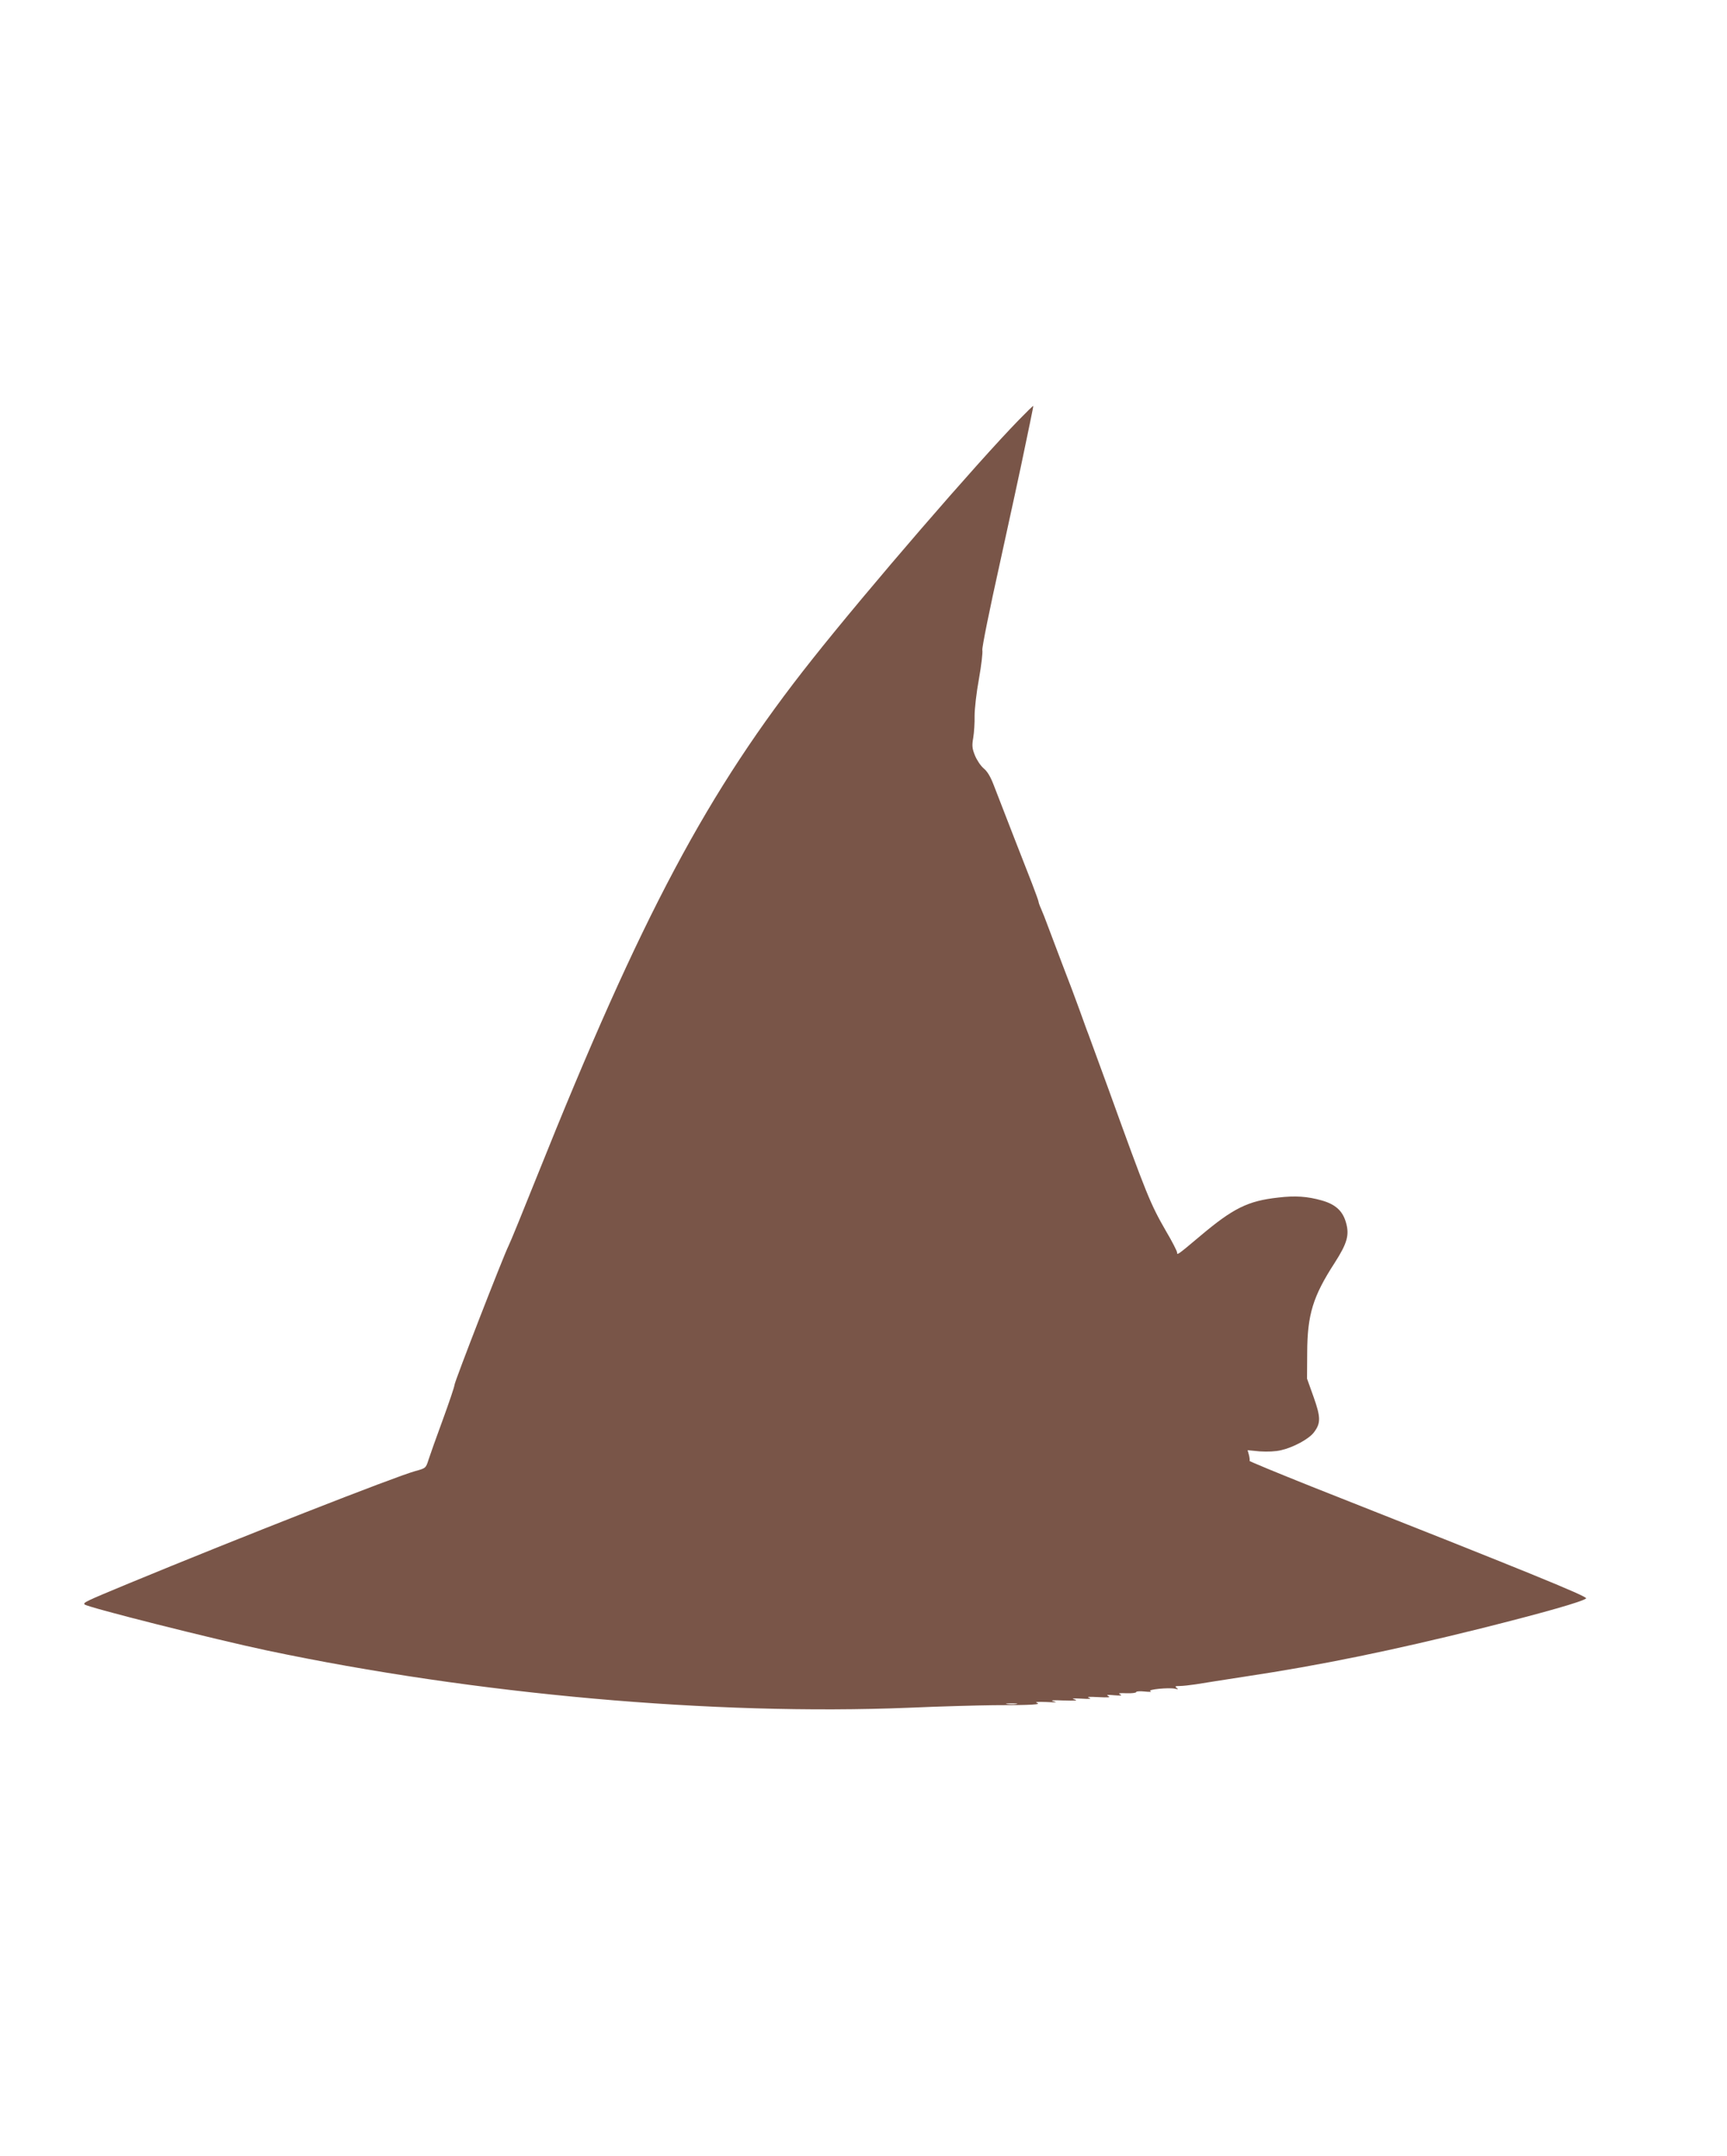 <?xml version="1.0" standalone="no"?>
<!DOCTYPE svg PUBLIC "-//W3C//DTD SVG 20010904//EN"
 "http://www.w3.org/TR/2001/REC-SVG-20010904/DTD/svg10.dtd">
<svg version="1.0" xmlns="http://www.w3.org/2000/svg"
 width="1026pt" height="1280pt" viewBox="0 0 1026 1280"
 preserveAspectRatio="xMidYMid meet">
<g transform="translate(0,1280) scale(0.1,-0.1)"
fill="#795548" stroke="none">
<path d="M6054 10308 c-249 -255 -896 -1003 -1229 -1423 -621 -782 -1013
-1517 -1634 -3067 -83 -207 -159 -394 -170 -415 -31 -62 -321 -807 -321 -826
0 -9 -31 -101 -69 -205 -38 -103 -76 -210 -85 -238 -16 -51 -17 -51 -79 -68
-120 -33 -1056 -400 -1702 -667 -258 -107 -273 -114 -262 -125 17 -17 771
-207 1083 -273 1240 -261 2654 -387 3814 -340 184 8 409 14 500 15 230 0 291
4 260 14 -15 5 6 7 55 5 59 -3 71 -2 45 4 -24 6 -6 8 60 5 67 -2 86 -1 65 6
-22 6 -12 8 40 5 49 -3 63 -2 45 5 -17 6 0 7 55 4 59 -3 75 -2 60 6 -15 8 -7
9 35 5 39 -3 49 -2 35 5 -15 7 -5 9 38 7 31 -1 57 2 57 7 0 5 24 6 53 3 28 -3
43 -2 32 2 -24 10 108 23 145 15 20 -5 22 -3 10 5 -12 8 -8 11 19 11 18 0 61
5 95 10 33 6 166 26 293 46 453 68 874 155 1398 285 379 95 607 160 628 179
12 11 -369 166 -1631 664 -205 82 -371 150 -369 153 3 2 1 18 -3 34 l-8 29 72
-7 c46 -3 94 -1 127 7 74 17 166 67 195 106 41 54 41 89 -2 210 l-39 109 1
155 c1 225 34 333 163 532 75 117 89 166 67 241 -20 69 -63 107 -144 130 -85
24 -157 29 -258 17 -181 -20 -268 -63 -468 -232 -132 -111 -133 -111 -133 -94
0 7 -29 65 -66 127 -93 162 -112 207 -342 844 -36 98 -99 270 -119 325 -8 19
-31 85 -53 145 -22 61 -66 178 -98 260 -31 83 -71 186 -87 230 -16 44 -36 94
-44 112 -8 17 -14 35 -14 39 0 5 -18 54 -39 109 -38 95 -166 426 -227 583 -19
50 -38 82 -60 100 -18 15 -41 50 -52 77 -17 42 -18 59 -10 105 5 30 9 89 8
130 0 41 11 140 26 220 14 79 23 156 20 170 -3 14 44 246 104 515 59 270 127
580 149 690 23 110 44 210 46 223 3 12 4 22 2 22 -1 0 -39 -37 -83 -82z m-16
-7625 c-16 -2 -40 -2 -55 0 -16 2 -3 4 27 4 30 0 43 -2 28 -4z"/>
</g>
</svg>
